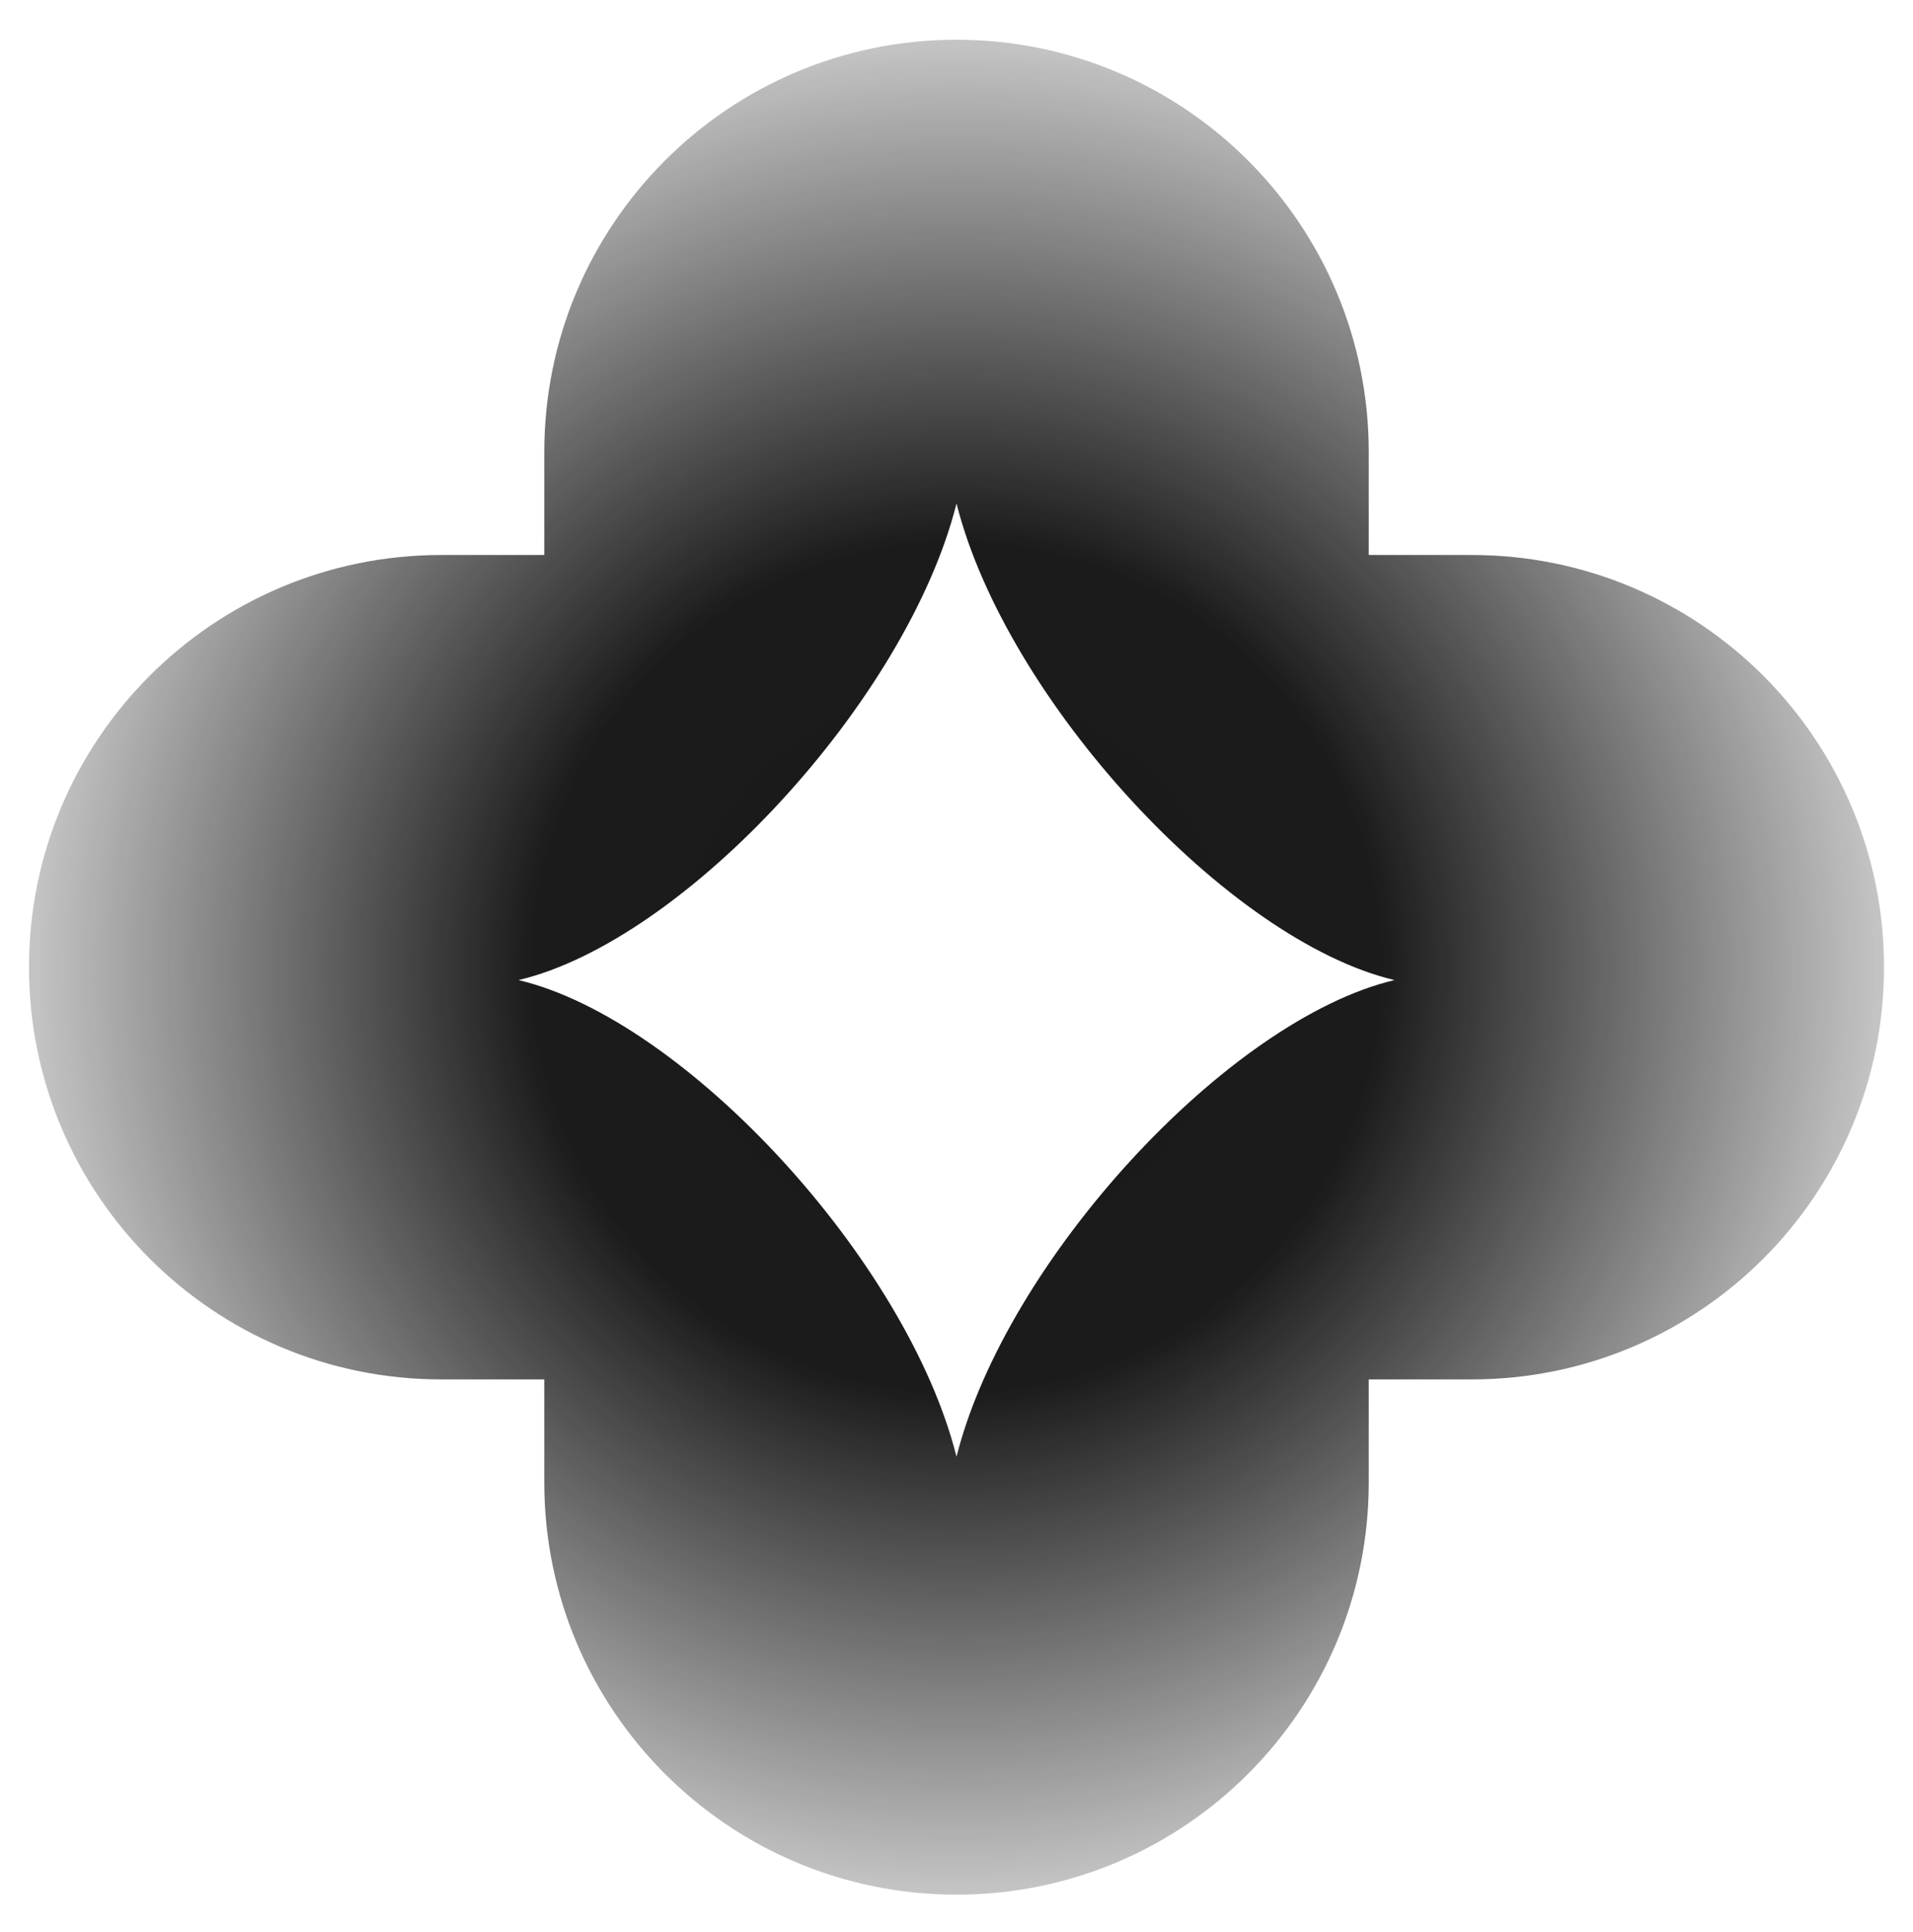 <?xml version="1.0" encoding="UTF-8"?> <svg xmlns="http://www.w3.org/2000/svg" width="100" height="101" viewBox="0 0 100 101" fill="none"><path fill-rule="evenodd" clip-rule="evenodd" d="M28.452 23.627C28.452 11.726 38.099 2.078 50.001 2.078C61.902 2.078 71.549 11.726 71.549 23.627V29.014H76.936C88.838 29.014 98.485 38.662 98.485 50.563C98.485 62.464 88.838 72.112 76.936 72.112H71.549V77.499C71.549 89.4 61.902 99.048 50.001 99.048C38.099 99.048 28.452 89.4 28.452 77.499V72.112H23.064C11.163 72.112 1.516 62.464 1.516 50.563C1.516 38.662 11.163 29.014 23.064 29.014H28.452V23.627ZM27.105 51.236C35.818 53.299 47.426 65.91 50.001 76.152C52.575 65.91 64.183 53.299 72.896 51.236C64.183 49.174 52.575 36.563 50.001 26.32C47.426 36.563 35.818 49.174 27.105 51.236Z" fill="url(#paint0_radial_1_16866)"></path><defs><radialGradient id="paint0_radial_1_16866" cx="0" cy="0" r="1" gradientUnits="userSpaceOnUse" gradientTransform="translate(50.001 50.563) rotate(90) scale(48.485)"><stop stop-color="#191919"></stop><stop offset="0.457" stop-color="#191919" stop-opacity="0.991"></stop><stop offset="1" stop-color="#191919" stop-opacity="0.25"></stop></radialGradient></defs></svg> 